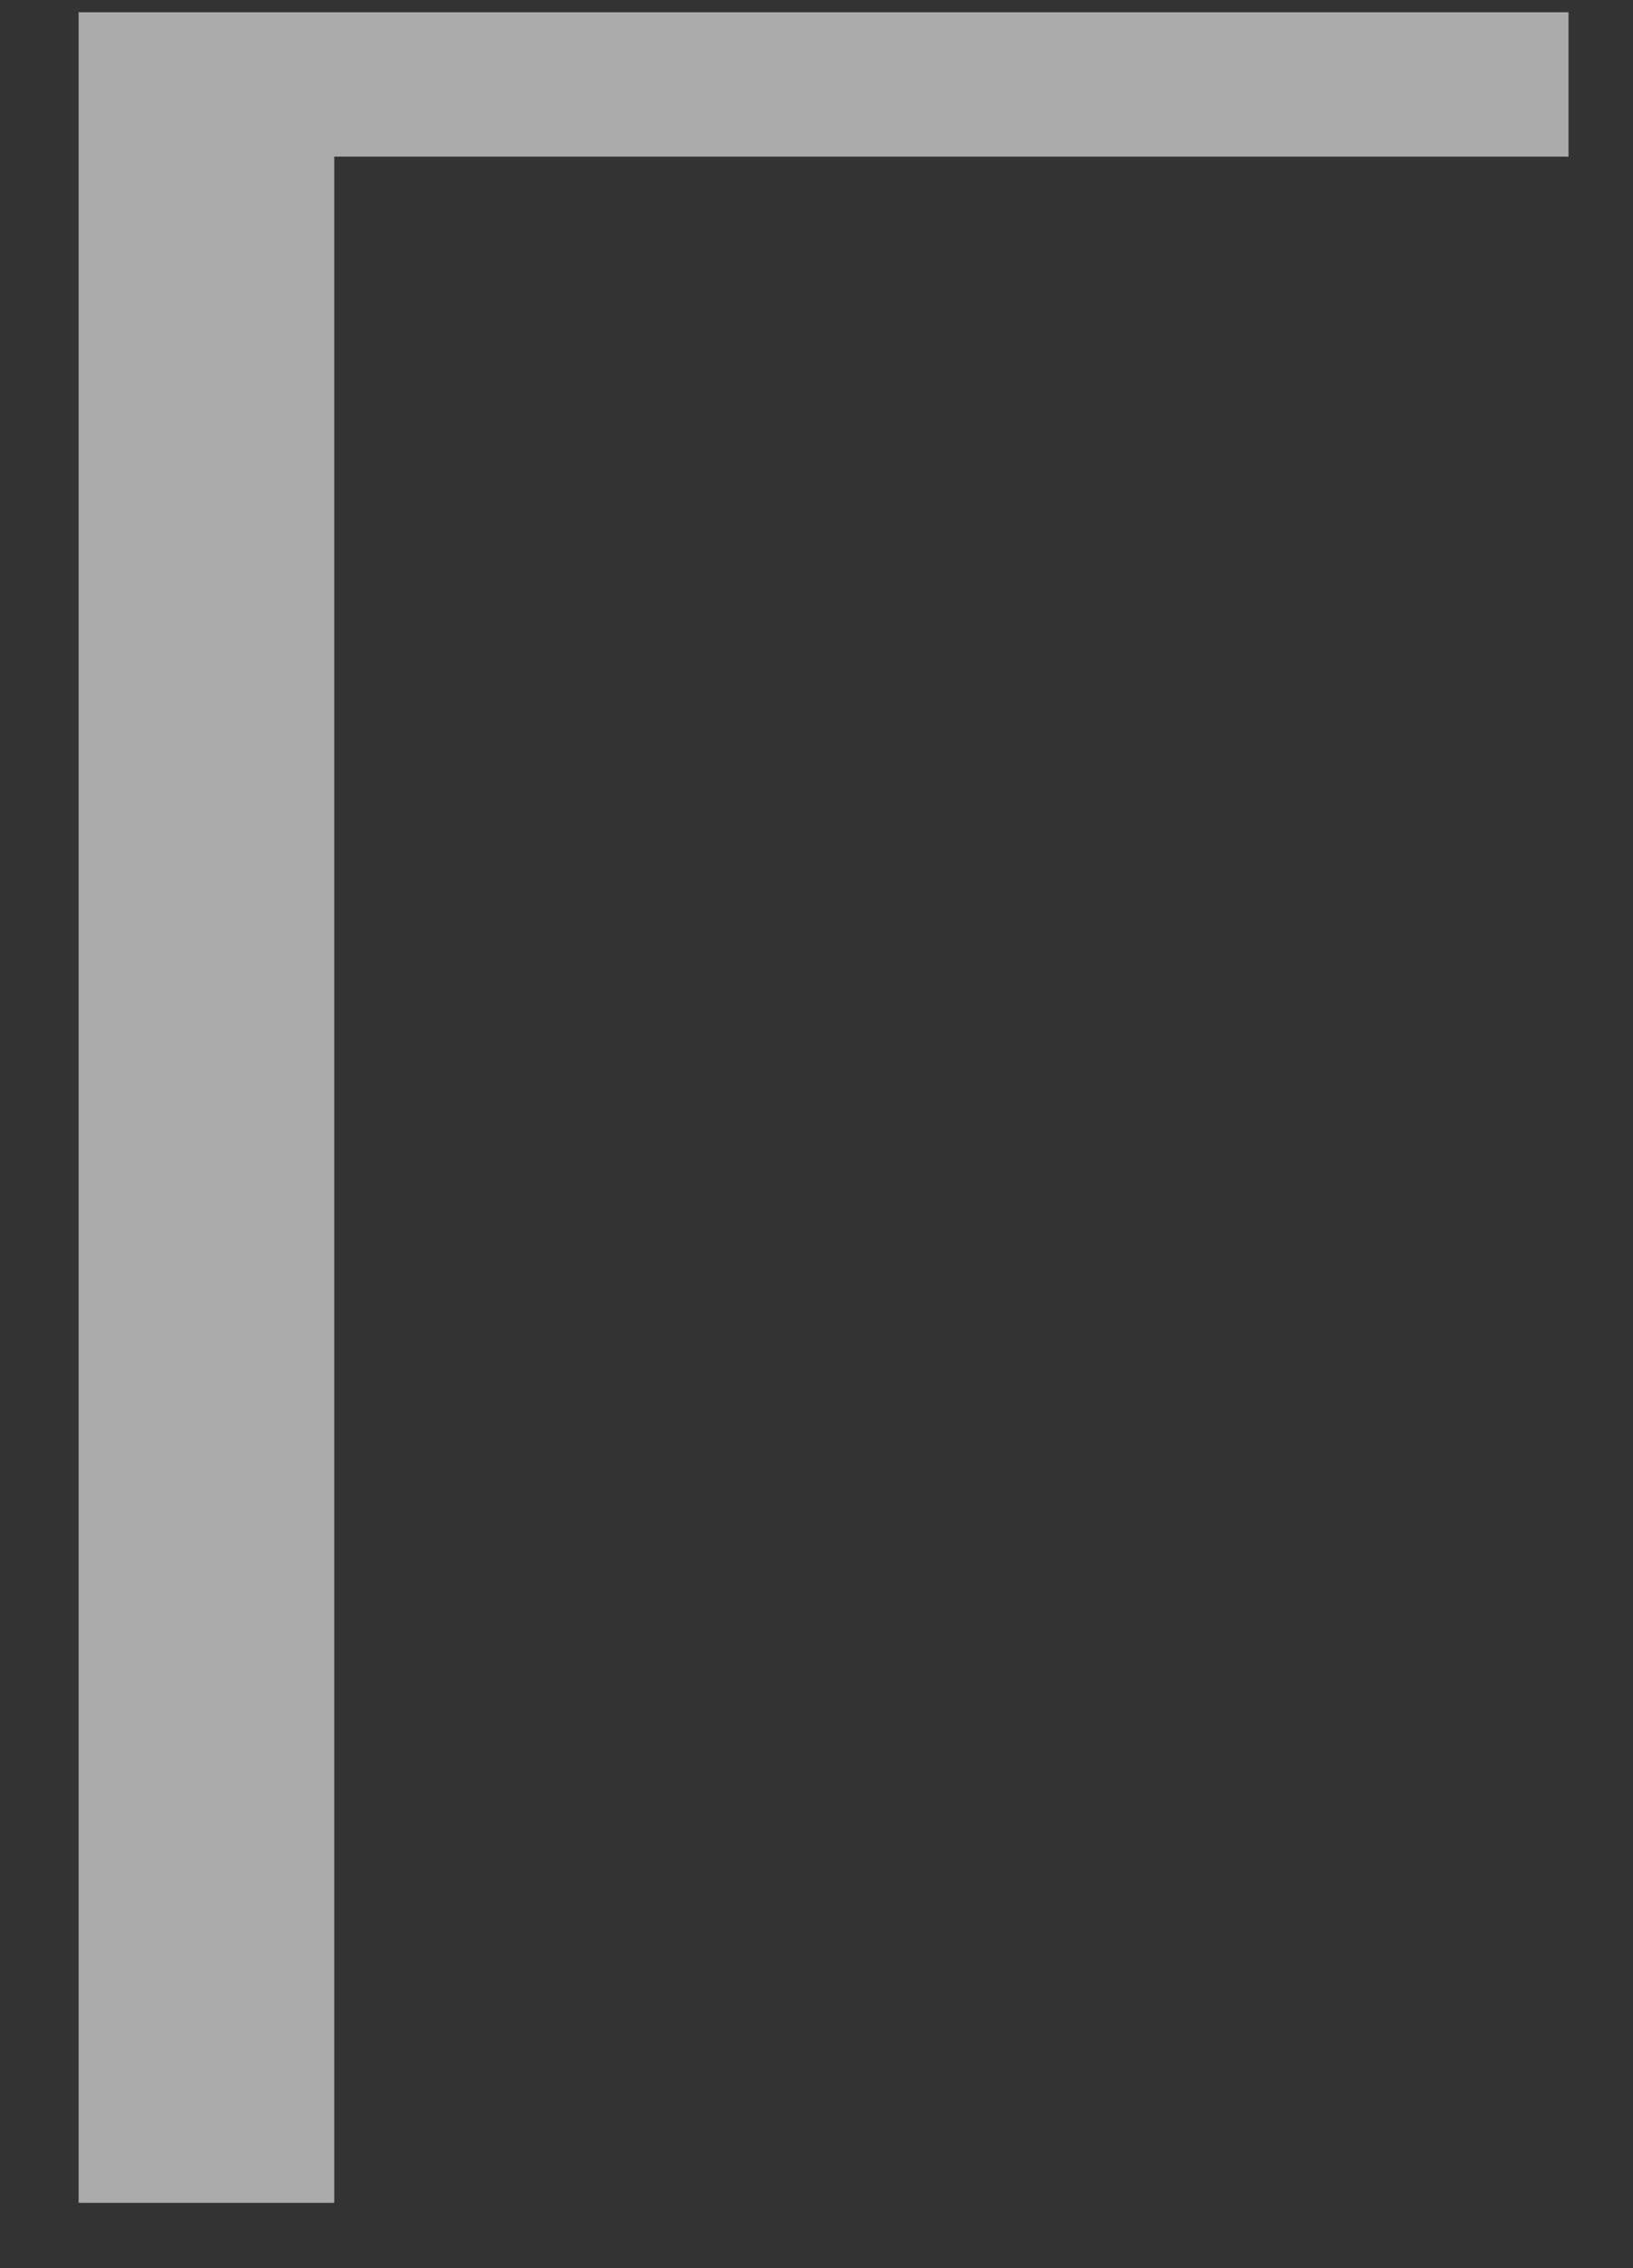 <?xml version="1.0" encoding="UTF-8"?> <svg xmlns="http://www.w3.org/2000/svg" width="18" height="25" viewBox="0 0 18 25" fill="none"><rect x="0" y="0" width="18" height="25" fill="#333333" stroke="none"/><path d="M17.289 0.135V1.726H3.684V24.28H0.867V0.135H17.289Z" fill="#5B5B5B"></path><path d="M17.289 0.135V1.726H3.684V24.28H0.867V0.135H17.289Z" fill="white" fill-opacity="0.49"></path></svg> 
